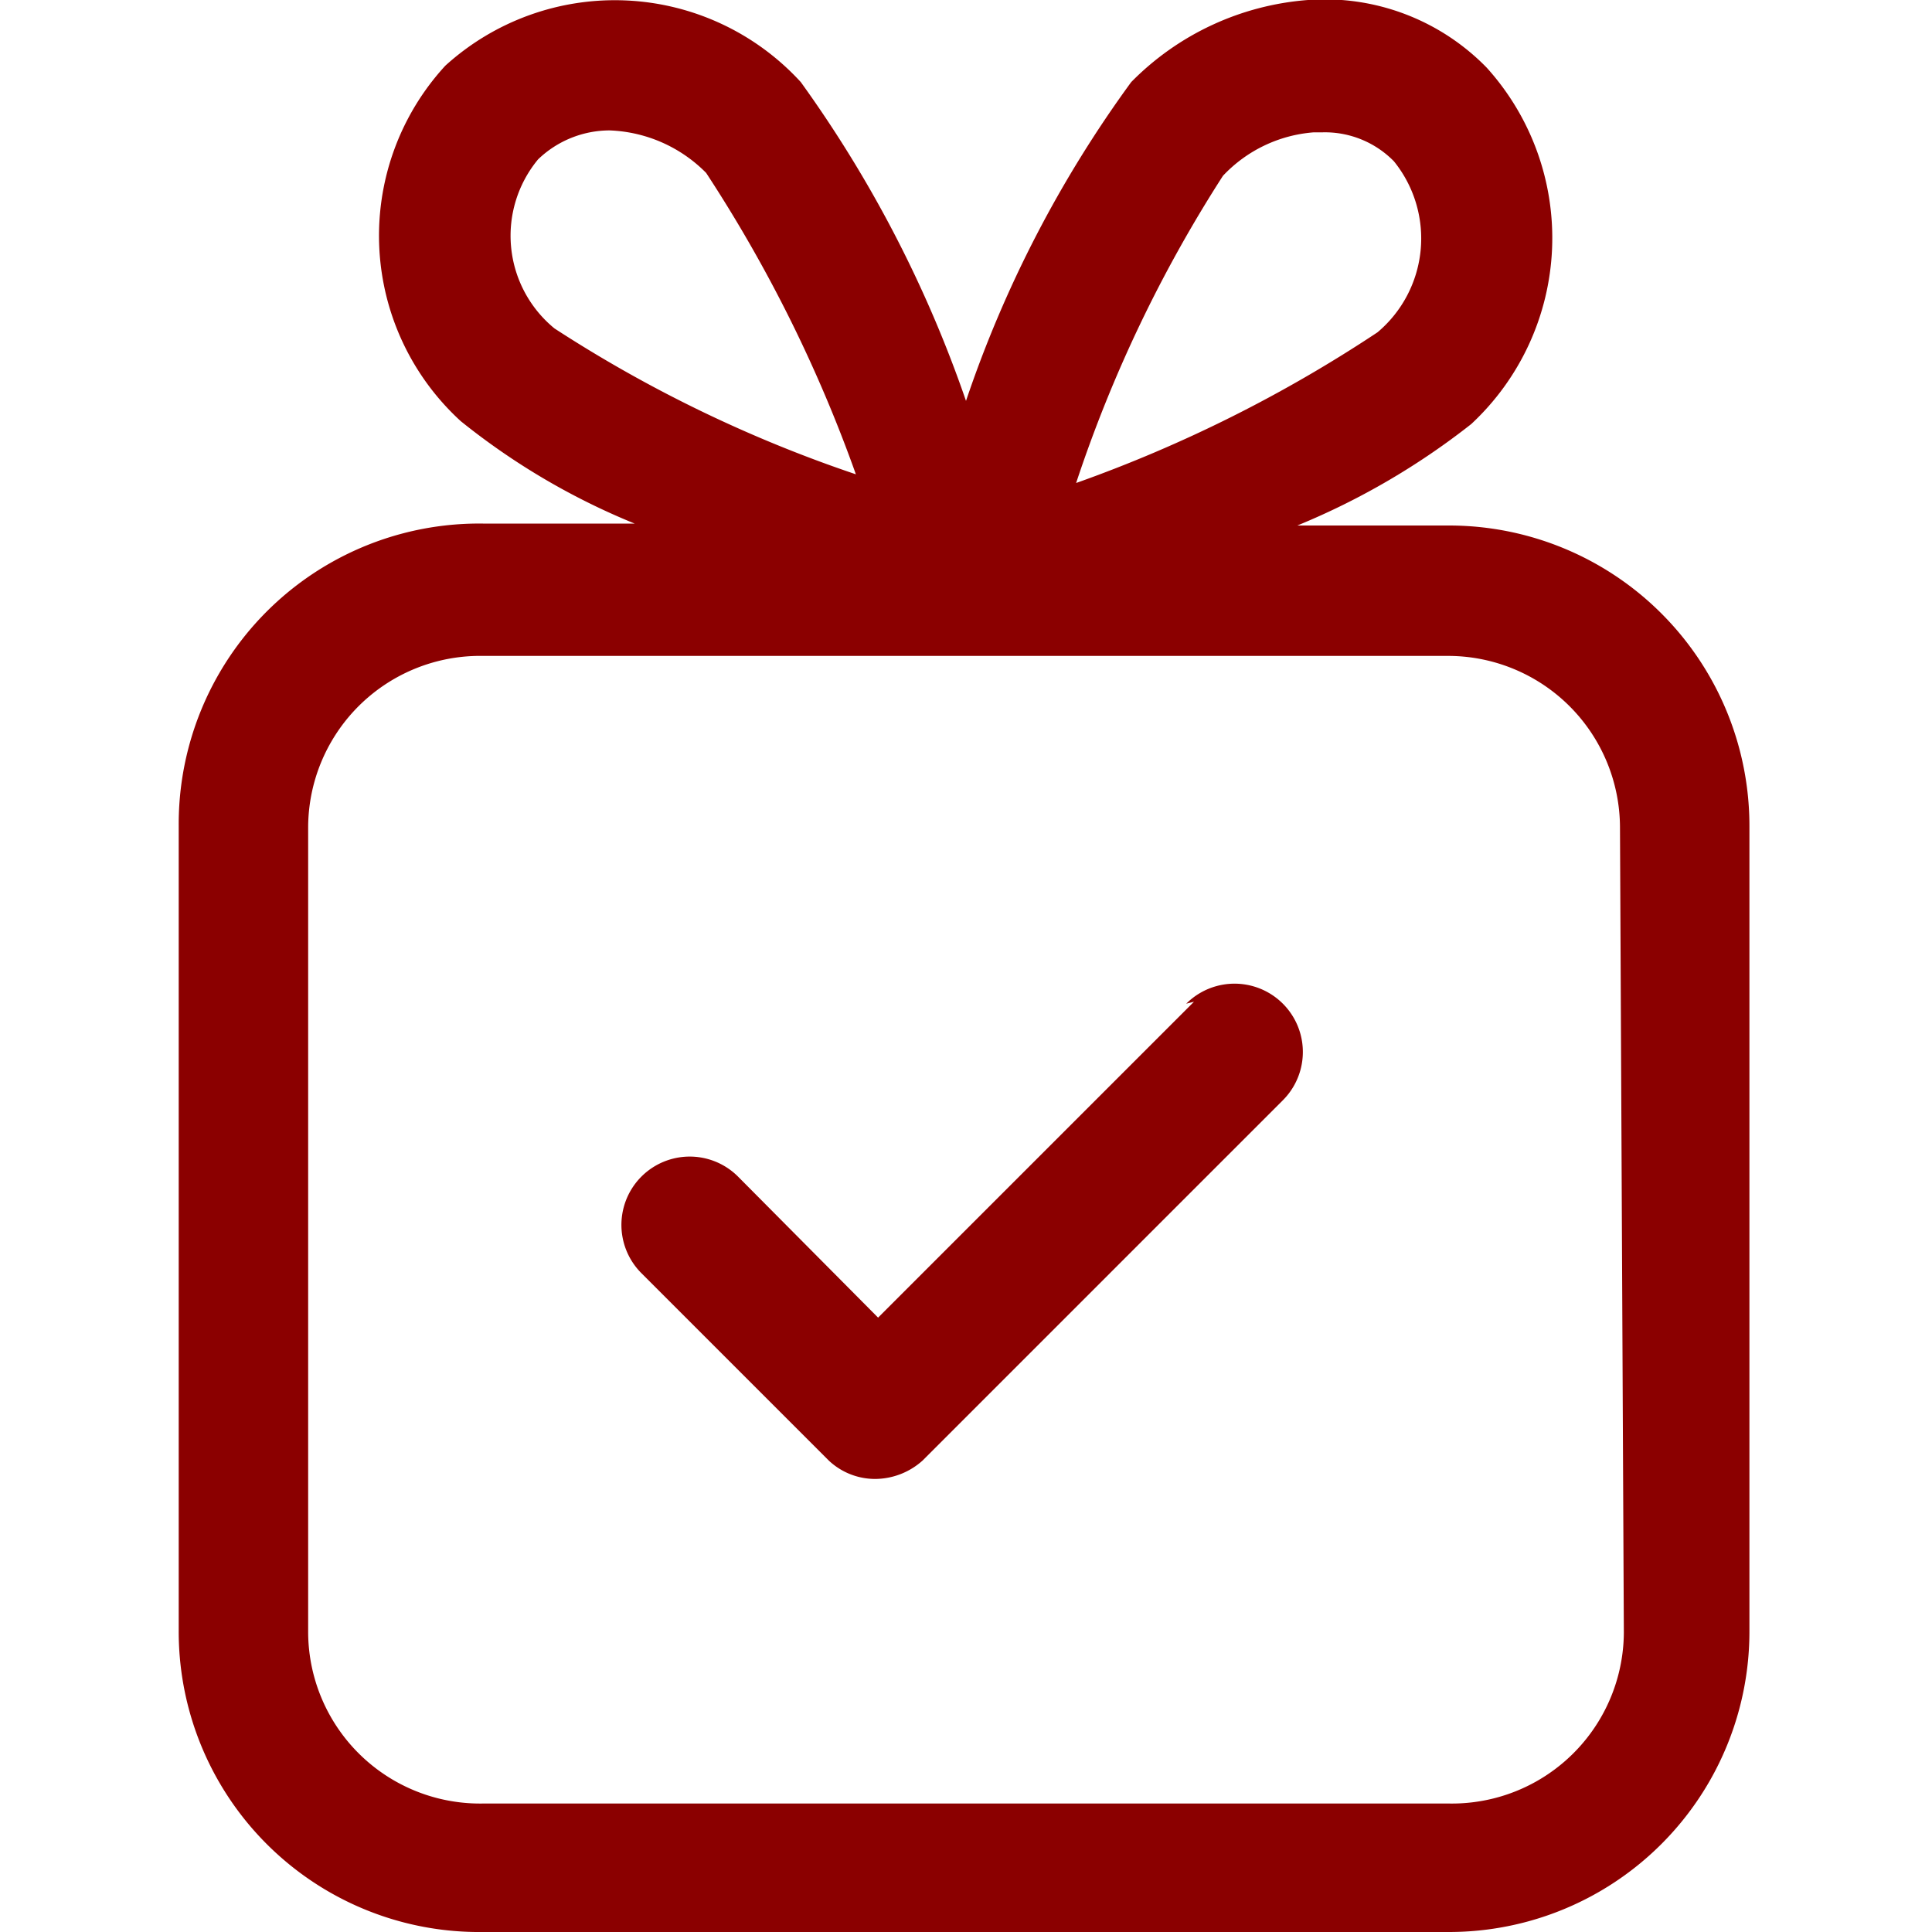 <svg xmlns="http://www.w3.org/2000/svg" id="Ebene_1" data-name="Ebene 1" width="20" height="20" viewBox="0 0 20 20"><path d="M12.36,10.37,9.09,13.64,7.64,12.18a.69.69,0,1,0-1,1l1.94,1.94a.7.7,0,0,0,.48.19.74.74,0,0,0,.49-.19l3.73-3.73a.69.69,0,0,0-1-1Z" fill="#8b0000"></path><path d="M15,5.44H13.43a7.53,7.53,0,0,0,1.8-1.05A2.63,2.63,0,0,0,15.39.7,2.34,2.34,0,0,0,13.54,0a2.87,2.87,0,0,0-1.83.85A12.2,12.2,0,0,0,10,4.15,12.7,12.7,0,0,0,8.29.85,2.61,2.61,0,0,0,4.61.68a2.6,2.6,0,0,0,.16,3.68,7.19,7.19,0,0,0,1.8,1.06H5A3.11,3.11,0,0,0,1.85,8.54v8.34A3.11,3.11,0,0,0,5,20H15a3.11,3.11,0,0,0,3.11-3.12V8.56A3.11,3.11,0,0,0,15,5.44ZM12.66,1.82a1.44,1.44,0,0,1,.94-.45h.09a1,1,0,0,1,.74.3,1.27,1.27,0,0,1-.17,1.77A14.27,14.27,0,0,1,11.14,5,14,14,0,0,1,12.66,1.82ZM5.57,1.65a1.07,1.07,0,0,1,.74-.3,1.48,1.48,0,0,1,1,.44A14.66,14.66,0,0,1,8.86,4.91,13.82,13.82,0,0,1,5.74,3.4,1.24,1.24,0,0,1,5.57,1.65ZM16.81,16.9A1.78,1.78,0,0,1,15,18.67H5A1.78,1.78,0,0,1,3.19,16.9V8.56A1.78,1.78,0,0,1,5,6.79H15a1.78,1.78,0,0,1,1.77,1.77Z" fill="#8b0000"></path></svg>